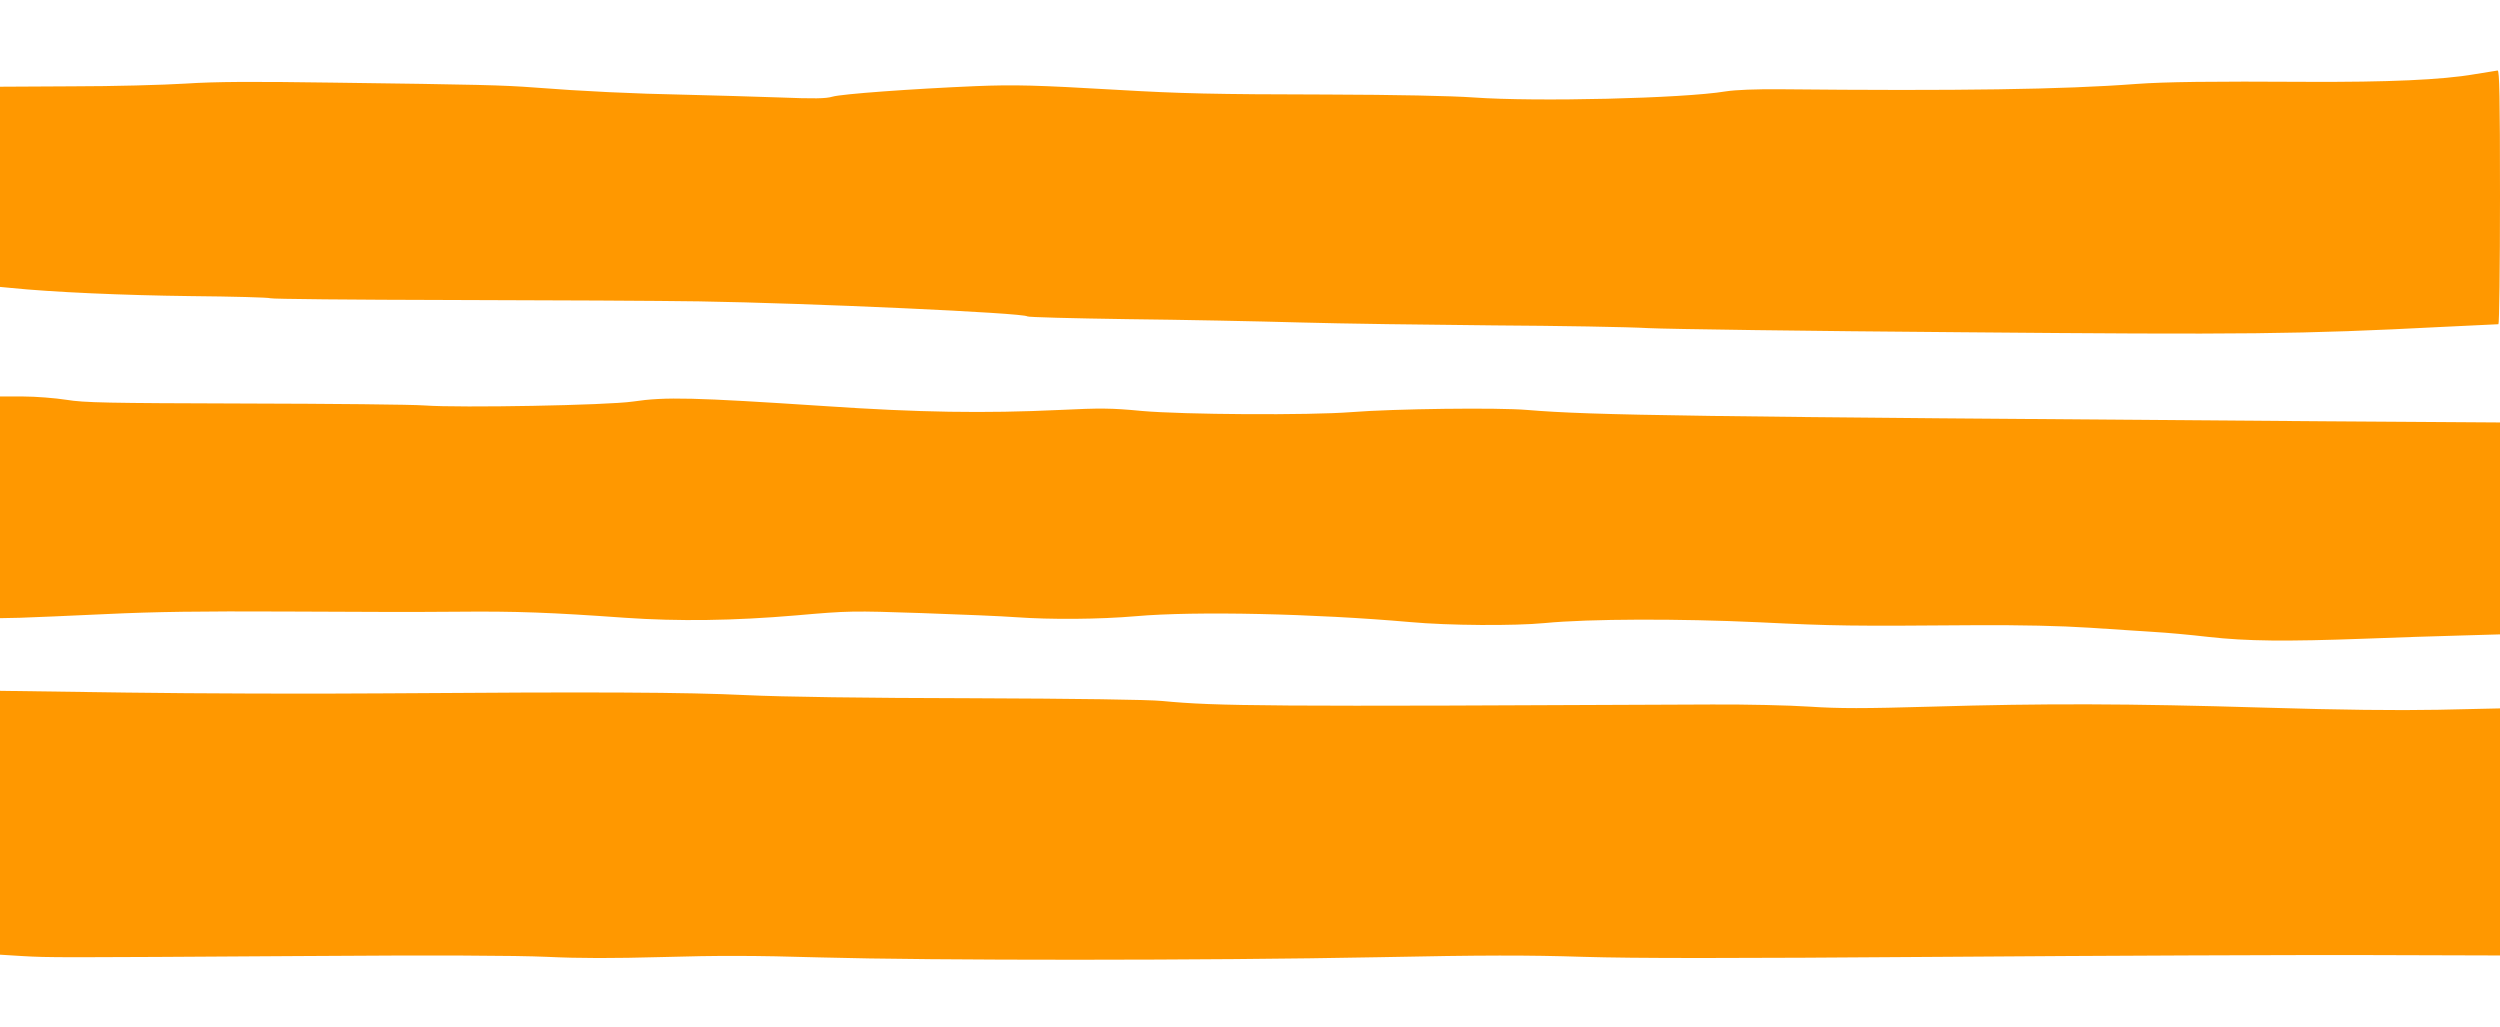 <?xml version="1.0" standalone="no"?>
<!DOCTYPE svg PUBLIC "-//W3C//DTD SVG 20010904//EN"
 "http://www.w3.org/TR/2001/REC-SVG-20010904/DTD/svg10.dtd">
<svg version="1.0" xmlns="http://www.w3.org/2000/svg"
 width="1280pt" height="526pt" viewBox="0 0 1280 526"
 preserveAspectRatio="xMidYMid meet">
<g transform="translate(0,526) scale(0.1,-0.1)"
fill="#ff9800" stroke="none">
<path d="M12670 4880 c-167 -29 -446 -41 -860 -39 -488 3 -724 0 -875 -11
-366 -28 -911 -36 -1820 -27 -128 1 -229 -3 -280 -11 -217 -36 -971 -54 -1290
-31 -111 8 -399 14 -750 15 -583 1 -751 5 -1075 24 -413 24 -524 27 -725 19
-327 -14 -686 -40 -733 -54 -33 -10 -93 -11 -270 -4 -125 4 -342 11 -482 14
-264 5 -532 18 -775 37 -159 12 -275 15 -1035 25 -410 6 -596 5 -750 -5 -113
-7 -373 -14 -577 -14 l-373 -2 0 -512 0 -513 53 -5 c214 -22 583 -38 921 -42
219 -2 403 -7 410 -11 6 -4 425 -8 931 -9 506 -1 1075 -4 1265 -7 563 -9 1668
-59 1680 -77 3 -4 232 -10 510 -14 278 -3 676 -11 885 -17 209 -6 655 -12 990
-15 336 -2 693 -8 795 -14 102 -5 820 -15 1595 -21 1464 -13 1746 -10 2464 27
157 8 288 14 293 14 4 0 8 293 8 650 0 514 -3 650 -12 649 -7 -1 -60 -10 -118
-19z"/>
<path d="M0 2663 l0 -568 102 2 c57 2 256 10 443 19 252 12 487 15 910 13 314
-2 712 -3 885 -1 303 3 483 -4 860 -31 275 -19 557 -15 874 12 274 24 287 24
645 12 201 -7 418 -16 481 -21 180 -13 430 -11 615 5 308 27 916 13 1405 -30
198 -18 534 -20 690 -5 228 22 688 23 1095 4 389 -19 466 -20 1115 -15 226 1
426 -3 580 -13 129 -9 280 -18 335 -22 55 -3 178 -14 272 -25 197 -22 395 -24
803 -9 151 6 368 13 483 16 l207 6 0 542 0 543 -897 6 c-3269 24 -3747 30
-4083 58 -152 13 -685 6 -900 -11 -217 -17 -863 -13 -1075 6 -156 15 -212 15
-420 5 -385 -18 -719 -13 -1205 20 -669 44 -812 48 -980 23 -129 -19 -884 -33
-1065 -20 -66 5 -482 9 -925 10 -703 2 -818 4 -910 19 -58 9 -158 17 -222 17
l-118 0 0 -567z"/>
<path d="M0 1047 l0 -675 113 -7 c140 -8 167 -8 1422 0 697 5 1106 3 1265 -4
170 -8 335 -8 595 -1 273 8 468 8 805 -2 577 -16 1980 -16 2855 1 539 11 769
11 1050 2 267 -8 740 -8 1840 0 814 6 1789 10 2168 9 l687 -2 0 633 0 632
-315 -7 c-216 -4 -497 -1 -893 11 -699 21 -1127 22 -1702 5 -348 -10 -473 -10
-625 0 -104 7 -329 12 -500 11 -2292 -11 -2534 -9 -2815 18 -72 7 -435 12
-975 14 -547 1 -968 7 -1155 16 -314 15 -764 17 -1850 9 -371 -3 -966 -1
-1322 4 l-648 9 0 -676z"/>
</g>
</svg>
